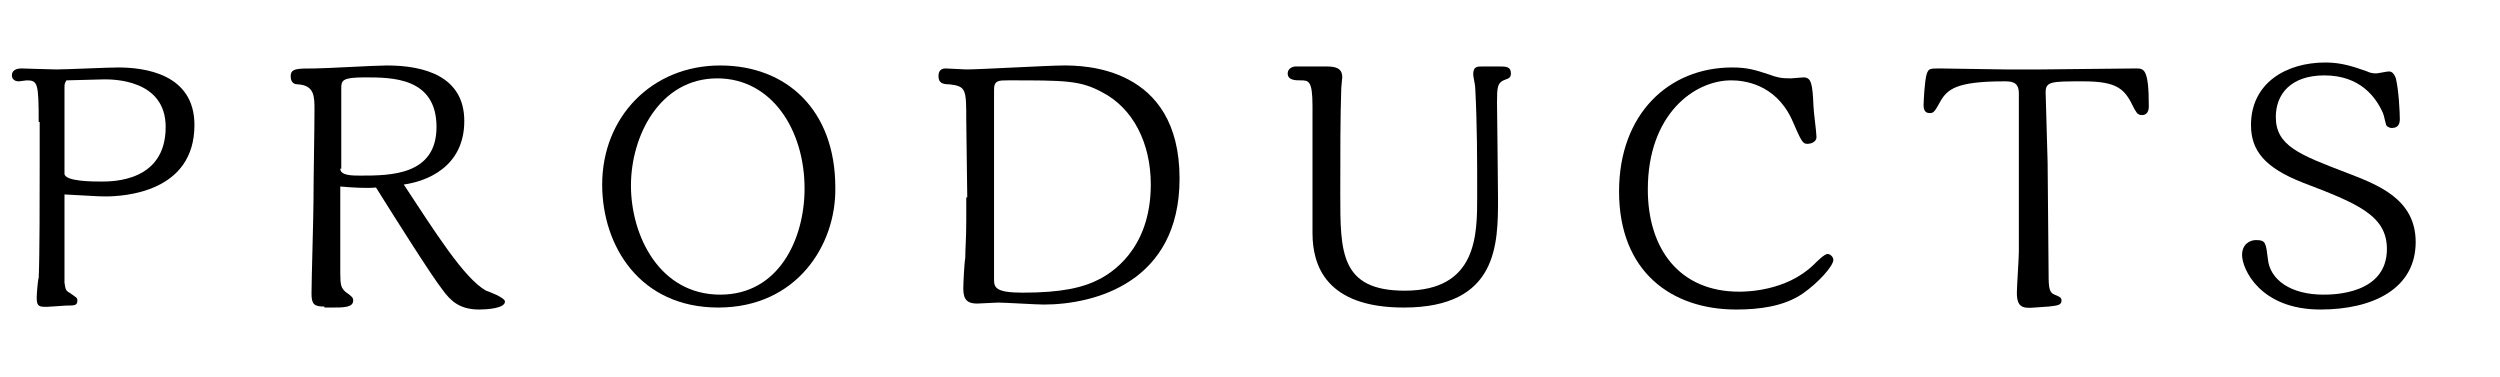 <?xml version="1.0" encoding="utf-8"?>
<!-- Generator: Adobe Illustrator 27.7.0, SVG Export Plug-In . SVG Version: 6.00 Build 0)  -->
<svg version="1.1" id="レイヤー_1" xmlns="http://www.w3.org/2000/svg" xmlns:xlink="http://www.w3.org/1999/xlink" x="0px"
	 y="0px" width="252px" height="38px" viewBox="0 0 252 38" style="enable-background:new 0 0 252 38;" xml:space="preserve">
<g>
	<path d="M3.9,12.3c0-3.9-0.1-4.2-1.2-4.2c-0.1,0-0.7,0.1-0.8,0.1c-0.5,0-0.7-0.3-0.7-0.6c0-0.7,0.8-0.7,1-0.7C2.4,6.9,5.1,7,5.7,7
		c0.9,0,5.2-0.2,6.2-0.2c2.6,0,7.7,0.6,7.7,5.8c0,6.8-7.1,7.2-9,7.2c-0.9,0-1.9-0.1-4.1-0.2c0,1.1,0,8.4,0,8.9
		c0.1,0.6,0.1,0.8,0.5,1C7.7,30,7.8,30,7.8,30.3c0,0.5-0.3,0.5-1.1,0.5l-1.5,0.1c-1.3,0.1-1.5,0-1.5-0.9c0-0.3,0.1-1.7,0.2-2
		c0.1-1.7,0.1-8.7,0.1-11.1V12.3z M6.5,17.5c0,0.8,2.9,0.8,3.7,0.8c1.2,0,6.5,0,6.5-5.5C16.7,8,11.4,8,10.5,8C10,8,7.3,8.1,6.7,8.1
		C6.5,8.4,6.5,8.5,6.5,8.9L6.5,17.5z"/>
	<path d="M32.7,30.9c-1,0-1.3-0.2-1.3-1.3c0-1.3,0.2-7.9,0.2-9.4c0-2.2,0.1-7.1,0.1-9.1c0-1.4,0-2.5-1.7-2.6c-0.6,0-0.7-0.5-0.7-0.8
		c0-0.8,0.6-0.8,2.4-0.8c1.1,0,6.1-0.3,7.3-0.3c3.8,0,7.8,1.1,7.8,5.6c0,4.7-3.9,6.1-6.1,6.4c3.1,4.7,6.1,9.5,8.3,10.7
		c0.3,0.1,1.9,0.7,1.9,1.1c0,0.7-1.9,0.8-2.6,0.8c-2,0-2.9-0.9-3.7-2c-1.1-1.4-4.7-7.1-6.7-10.3c-0.9,0.1-2.5,0-3.6-0.1v8.7
		c0,1.3,0.1,1.5,0.5,1.9c0.7,0.5,0.8,0.6,0.8,0.9c0,0.7-1,0.7-2.1,0.7H32.7z M34.3,17c0,0.7,1.2,0.7,2,0.7c3,0,7.7,0,7.7-4.9
		c0-5-4.5-5-7.2-5c-2.3,0-2.4,0.3-2.4,1.1V17z"/>
	<path d="M72.4,31c-7.9,0-11.7-6.2-11.7-12.4c0-6.8,5-12,11.9-12c6.7,0,11.6,4.5,11.6,12.3C84.3,24.7,80.3,31,72.4,31z M72.3,7.9
		c-5.8,0-8.7,5.8-8.7,10.8c0,5.1,2.9,11,9,11c5.9,0,8.5-5.6,8.5-10.7C81.1,13.1,77.8,7.9,72.3,7.9z"/>
	<path d="M97.5,19.9c0-1.1-0.1-6.5-0.1-7.7c0-3.2,0-3.5-1.7-3.7c-0.6,0-1.1-0.1-1.1-0.8c0-0.2,0-0.8,0.7-0.8c0.3,0,1.8,0.1,2.1,0.1
		c1.4,0,8.3-0.4,9.8-0.4c1.9,0,11.7,0,11.7,11.4c0,10.5-8.6,12.7-13.7,12.7c-0.7,0-3.9-0.2-4.6-0.2c-0.3,0-1.8,0.1-2.1,0.1
		c-0.9,0-1.4-0.3-1.4-1.5c0-0.5,0.1-2.6,0.2-3.1c0-1,0.1-1.9,0.1-3.8V19.9z M100.2,28.2c0,0.8,0.2,1.3,2.9,1.3
		c3.9,0,6.1-0.5,7.8-1.4c0.9-0.5,5.1-2.8,5.1-9.5c0-4.2-1.8-7.7-4.9-9.3c-2.2-1.2-3.7-1.2-9.5-1.2c-0.9,0-1.4,0-1.4,0.9V28.2z"/>
	<path d="M133.7,6.7c1,0,1.6,0.2,1.6,1.1c0,0.1-0.1,0.9-0.1,1.1c-0.1,3.1-0.1,6-0.1,10.7c0,5.8,0,9.7,6.5,9.7c7.3,0,7.3-5.6,7.3-9.5
		c0-3.7,0-7.3-0.2-11c0-0.2-0.2-1.1-0.2-1.3c0-0.8,0.4-0.8,0.9-0.8h1.7c0.7,0,1.2,0,1.2,0.7c0,0.4-0.2,0.5-0.5,0.6
		c-0.9,0.3-0.9,0.8-0.9,2.4c0,0.6,0.1,8.1,0.1,9.6c0,4.6,0,11-9.5,11c-7.8,0-9.2-4.2-9.2-7.5V10.7c0-2.6-0.4-2.6-1.2-2.6
		c-0.5,0-1.3,0-1.3-0.7c0-0.5,0.5-0.7,0.8-0.7H133.7z"/>
	<path d="M182.8,10.7c0,0.5,0.3,2.6,0.3,3.1c0,0.6-0.7,0.7-0.9,0.7c-0.5,0-0.6-0.2-1.6-2.5c-1.7-3.6-4.9-3.9-6.1-3.9
		c-3.7,0-8.4,3.4-8.4,11c0,6,3.2,10.3,9.2,10.3c0.6,0,4.7,0,7.5-2.7c0.3-0.3,1.1-1.1,1.4-1.1c0.3,0,0.6,0.3,0.6,0.6
		c0,0.6-1.5,2.3-3.1,3.4c-1.9,1.3-4.4,1.6-6.7,1.6c-6.5,0-11.8-3.8-11.8-11.9c0-7.8,5-12.5,11.4-12.5c1.4,0,2.2,0.2,3.7,0.7
		c0.8,0.3,1.2,0.4,2.2,0.4c0.2,0,1.1-0.1,1.3-0.1C182.6,7.8,182.7,8.5,182.8,10.7z"/>
	<path d="M206.4,16.4c0,1.6,0.1,9.5,0.1,11.3c0,1.4,0.1,1.8,0.6,2c0.5,0.2,0.7,0.3,0.7,0.6c0,0.5-0.5,0.5-1.3,0.6l-1.4,0.1
		c-1.2,0.1-1.8,0-1.8-1.5c0-0.6,0.2-3.5,0.2-4.1c0-2.6,0-5.9,0-8.5V9.4c0-1.2-0.8-1.2-1.5-1.2c-4.8,0-5.7,0.8-6.4,2
		c-0.6,1.1-0.7,1.2-1.1,1.2c-0.6,0-0.6-0.6-0.6-0.8c0-0.4,0.1-2.4,0.3-3.1c0.2-0.6,0.3-0.6,1.4-0.6c0.9,0,5.5,0.1,6.6,0.1h3.5
		c1.4,0,8.1-0.1,9.6-0.1c0.8,0,1.3,0,1.3,3.8c0,0.2,0,0.9-0.7,0.9c-0.5,0-0.6-0.4-0.8-0.7c-0.9-1.9-1.6-2.7-5.1-2.7
		c-3.2,0-3.8,0-3.8,1.1L206.4,16.4z"/>
	<path d="M243.5,24.4c0,4.7-4.3,6.8-9.6,6.8c-6.1,0-7.9-4.1-7.9-5.5c0-1.1,0.8-1.5,1.4-1.5c1,0,1,0.3,1.2,1.9
		c0.2,2.1,2.3,3.6,5.6,3.6c0.9,0,6.4,0,6.4-4.6c0-3.4-3-4.6-8.5-6.7c-3.8-1.5-5.2-3.2-5.2-5.8c0-4.2,3.5-6.3,7.5-6.3
		c1.6,0,2.8,0.4,4.2,0.9c0.2,0.1,0.5,0.2,0.9,0.2c0.2,0,1.1-0.2,1.3-0.2c0.2,0,0.5,0.1,0.7,0.7c0.3,1.2,0.4,3.5,0.4,4.1
		c0,0.4-0.1,0.9-0.8,0.9c-0.3,0-0.6-0.2-0.6-0.4c-0.1-0.3-0.2-0.9-0.3-1.1c-0.7-1.6-2.3-3.8-5.9-3.8c-3.4,0-4.9,1.9-4.9,4.2
		c0,2.9,2.4,3.8,7.1,5.6C239.6,18.6,243.5,20,243.5,24.4z"/>
</g>
</svg>
